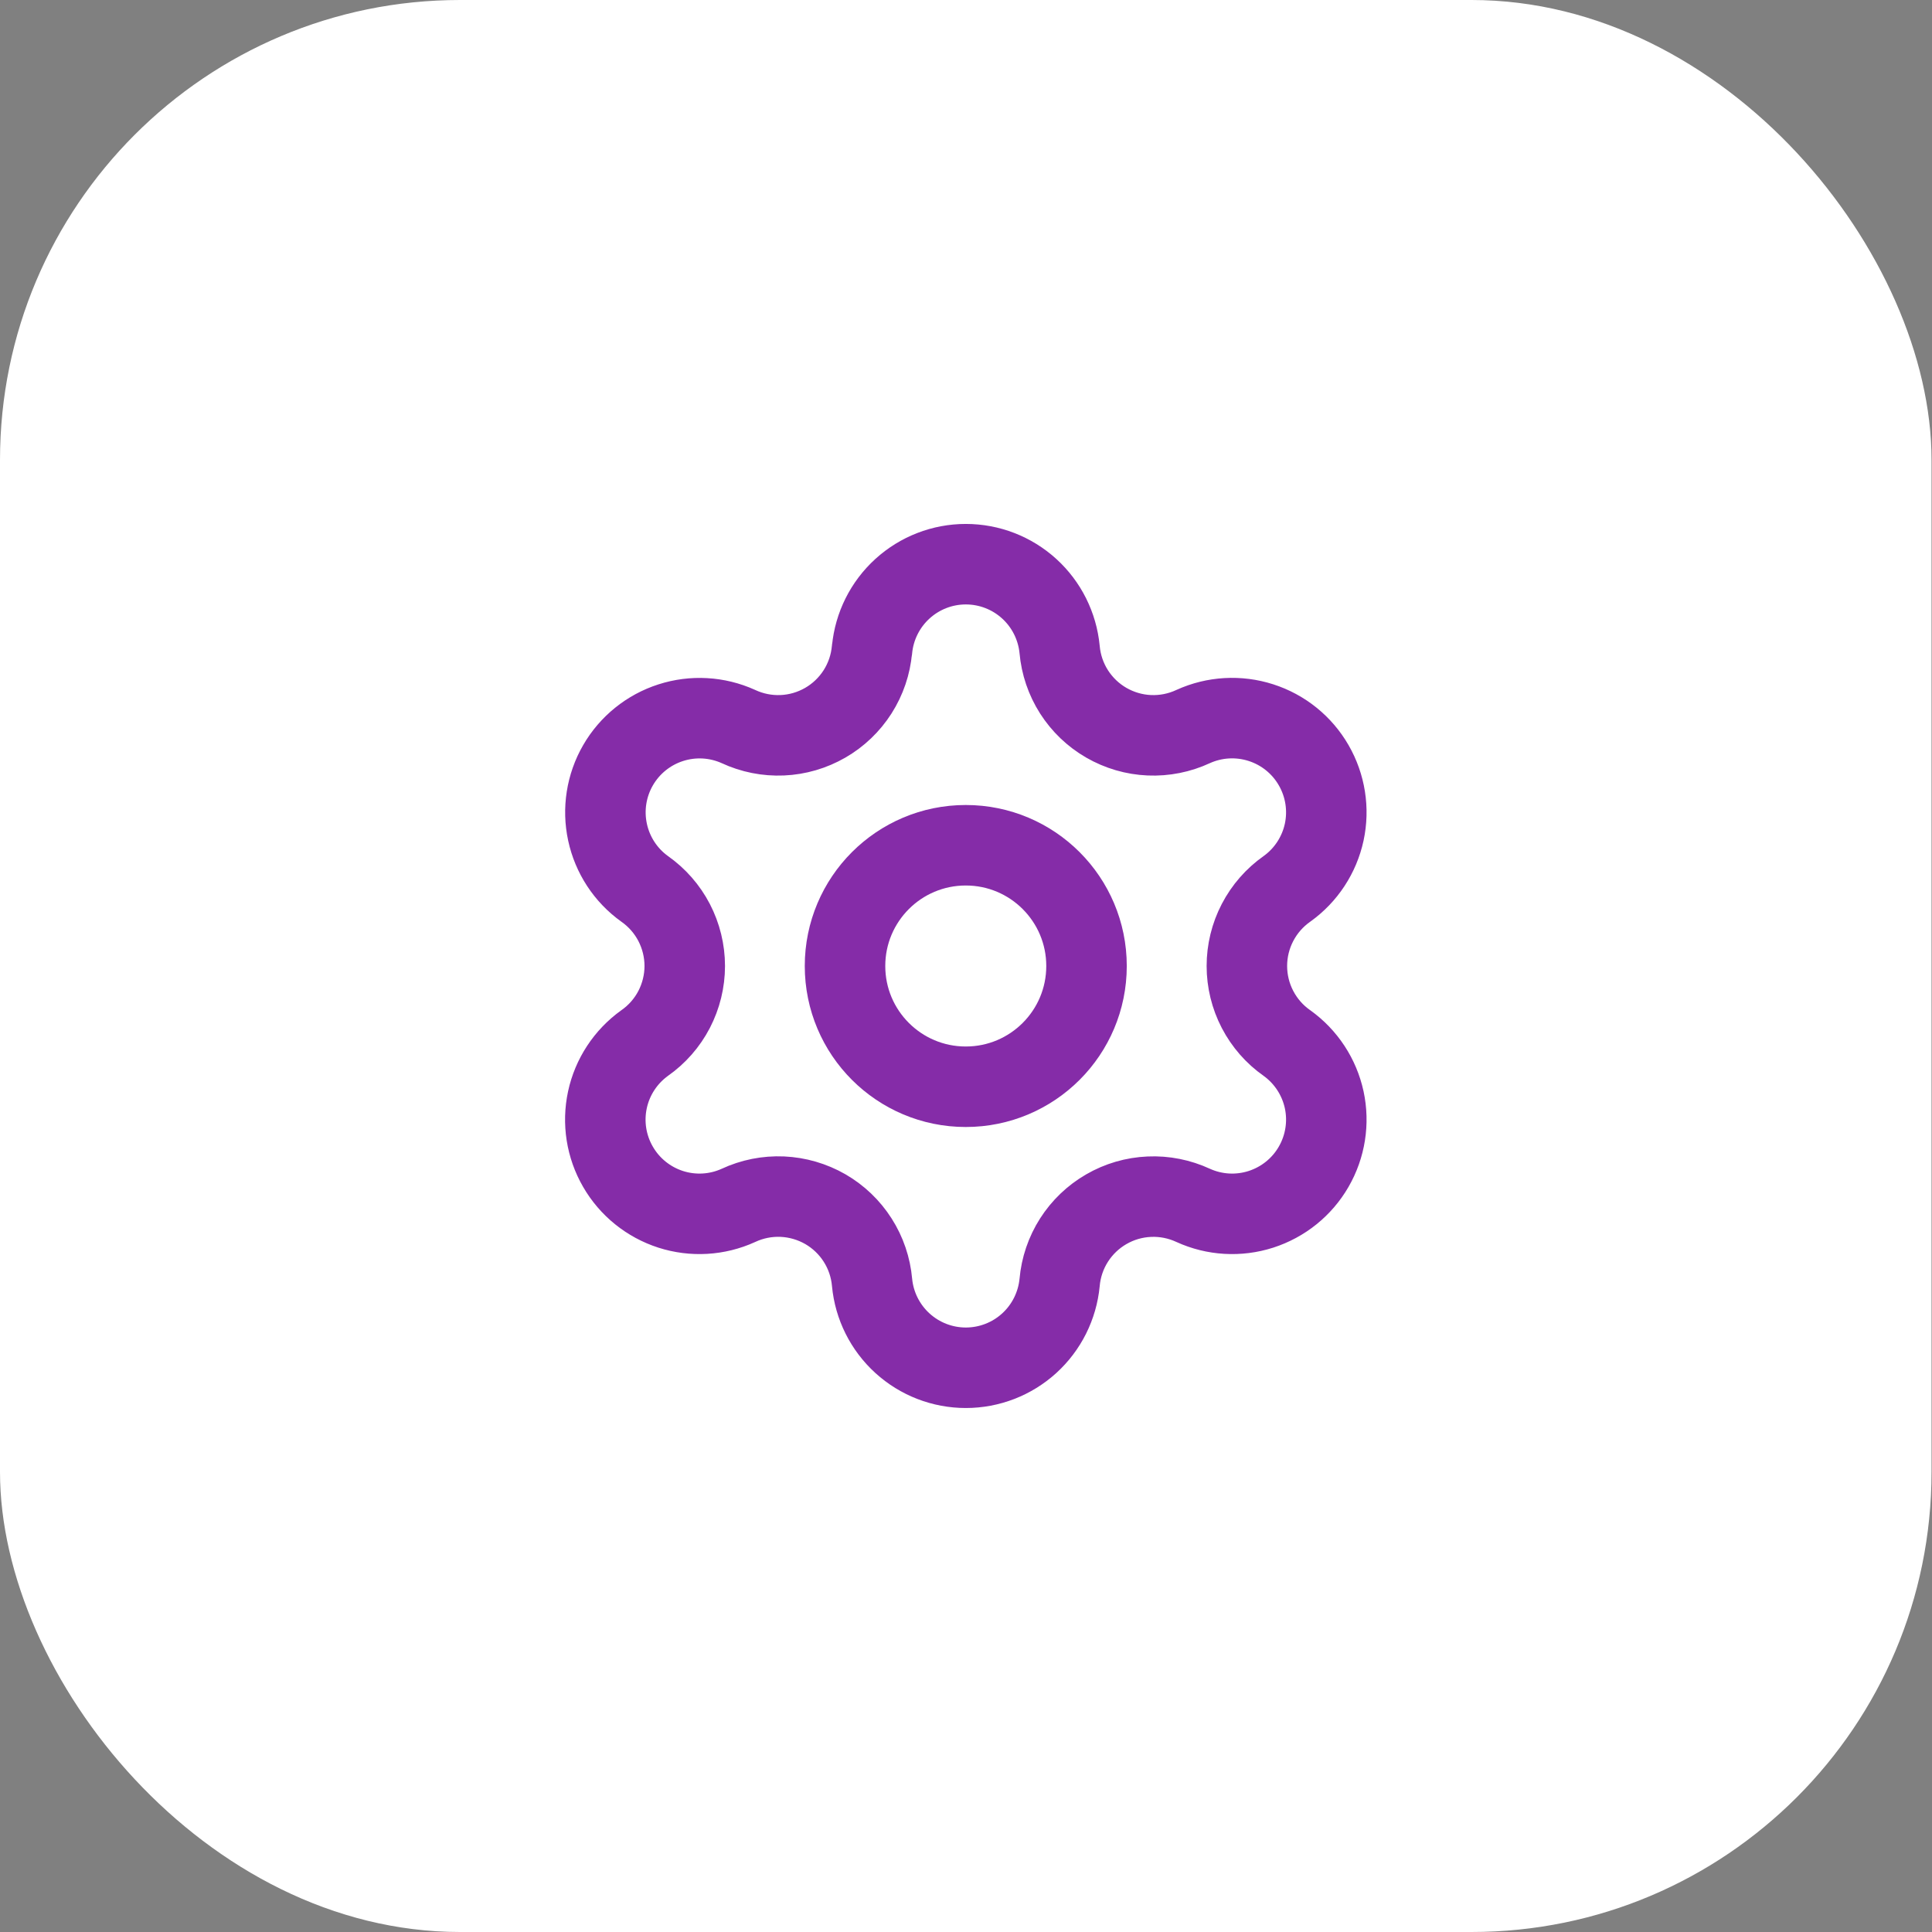 <svg width="42" height="42" viewBox="0 0 42 42" fill="none" xmlns="http://www.w3.org/2000/svg">
<rect x="0" y="0" width="42" height="42" fill="#808080" stroke="none"/>
<rect width="41.99" height="42" rx="10" fill="white"/>
<path d="M18.958 14.119C19.006 13.612 19.242 13.141 19.619 12.798C19.996 12.455 20.487 12.265 20.996 12.265C21.506 12.265 21.997 12.455 22.374 12.798C22.751 13.141 22.986 13.612 23.035 14.119C23.064 14.447 23.171 14.762 23.348 15.04C23.525 15.317 23.766 15.548 24.051 15.712C24.336 15.876 24.656 15.97 24.985 15.984C25.313 15.998 25.641 15.933 25.939 15.794C26.402 15.584 26.926 15.554 27.41 15.709C27.895 15.864 28.304 16.194 28.558 16.635C28.812 17.075 28.894 17.594 28.787 18.091C28.679 18.588 28.391 19.027 27.977 19.323C27.708 19.512 27.489 19.763 27.337 20.055C27.185 20.347 27.106 20.671 27.106 21C27.106 21.328 27.185 21.652 27.337 21.944C27.489 22.236 27.708 22.487 27.977 22.675C28.391 22.972 28.679 23.411 28.787 23.908C28.894 24.405 28.812 24.924 28.558 25.364C28.304 25.805 27.895 26.134 27.41 26.29C26.926 26.445 26.402 26.415 25.939 26.204C25.641 26.066 25.313 26 24.985 26.015C24.656 26.029 24.336 26.122 24.051 26.287C23.766 26.451 23.525 26.682 23.348 26.959C23.171 27.236 23.064 27.552 23.035 27.88C22.986 28.387 22.751 28.858 22.374 29.201C21.997 29.544 21.506 29.734 20.996 29.734C20.487 29.734 19.996 29.544 19.619 29.201C19.242 28.858 19.006 28.387 18.958 27.88C18.929 27.552 18.822 27.236 18.645 26.959C18.468 26.681 18.227 26.451 17.942 26.286C17.656 26.122 17.336 26.029 17.007 26.014C16.678 26 16.351 26.065 16.053 26.204C15.59 26.415 15.065 26.445 14.581 26.29C14.097 26.134 13.688 25.805 13.434 25.364C13.179 24.924 13.098 24.405 13.205 23.908C13.312 23.411 13.601 22.972 14.014 22.675C14.283 22.487 14.503 22.236 14.655 21.944C14.806 21.652 14.886 21.328 14.886 21C14.886 20.671 14.806 20.347 14.655 20.055C14.503 19.763 14.283 19.512 14.014 19.323C13.601 19.027 13.314 18.588 13.207 18.091C13.1 17.595 13.181 17.076 13.435 16.636C13.689 16.196 14.098 15.866 14.581 15.711C15.065 15.555 15.589 15.585 16.052 15.794C16.35 15.933 16.677 15.998 17.006 15.984C17.335 15.97 17.655 15.876 17.94 15.712C18.225 15.548 18.466 15.317 18.643 15.04C18.82 14.762 18.927 14.447 18.956 14.119" stroke="#852CA8" stroke-width="1.75" stroke-linecap="round" stroke-linejoin="round"/>
<path d="M20.995 23.625C22.445 23.625 23.62 22.45 23.62 21C23.62 19.55 22.445 18.375 20.995 18.375C19.545 18.375 18.37 19.55 18.37 21C18.37 22.45 19.545 23.625 20.995 23.625Z" stroke="#852CA8" stroke-width="1.75" stroke-linecap="round" stroke-linejoin="round"/>
</svg>
